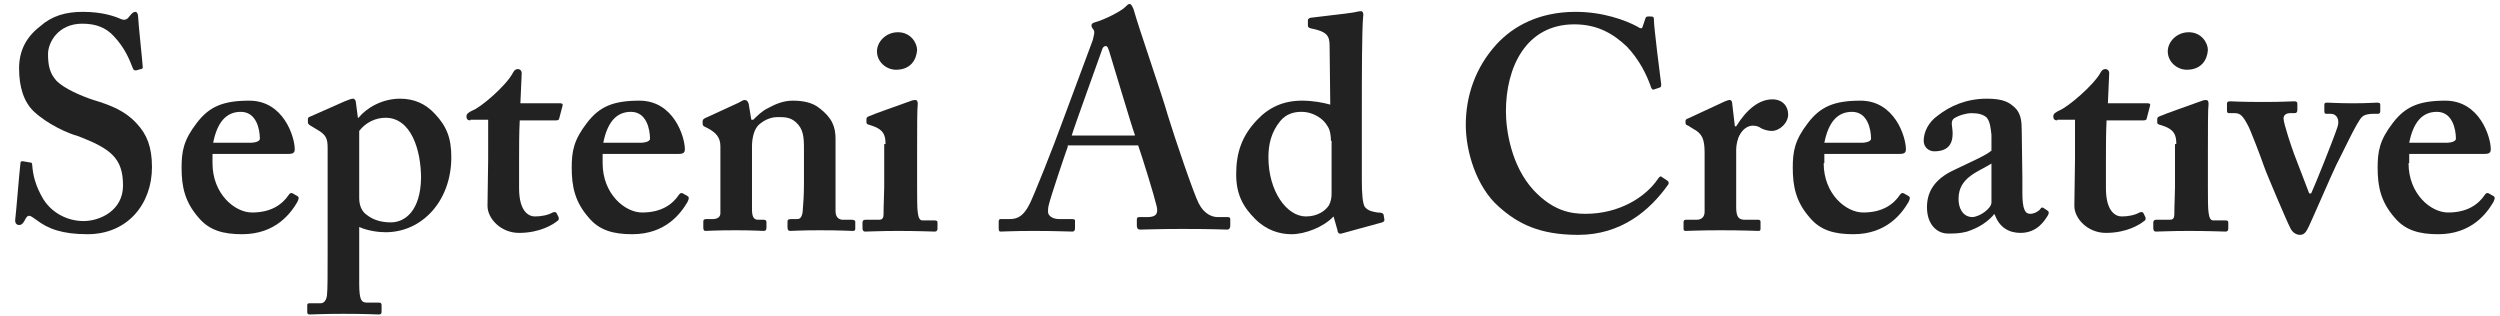 <?xml version="1.0" encoding="utf-8"?>
<!-- Generator: Adobe Illustrator 21.1.0, SVG Export Plug-In . SVG Version: 6.00 Build 0)  -->
<svg version="1.1" id="レイヤー_1" xmlns="http://www.w3.org/2000/svg" xmlns:xlink="http://www.w3.org/1999/xlink" x="0px"
	 y="0px" viewBox="0 0 380 48" style="enable-background:new 0 0 380 48;" xml:space="preserve">
<style type="text/css">
	.st0{enable-background:new    ;}
	.st1{fill:#222222;}
</style>
<g class="st0">
	<path class="st1" d="M4.6,24.7c0.2,0,0.3,0.1,0.3,0.4c0.1,1.5,0.5,3.2,1.7,5.2c1.4,2.2,3.8,3.3,6.1,3.3c2.5,0,6-1.6,6-5.4
		c0-4.2-1.9-5.6-6.8-7.5C10.4,20.3,7.4,19,5.2,17c-1.6-1.5-2.3-3.8-2.3-6.6c0-2.6,1-4.7,3.2-6.4c1.8-1.6,3.9-2.2,6.5-2.2
		c3,0,4.9,0.7,5.8,1.1c0.5,0.2,0.7,0.1,1-0.1L20,2.1c0.2-0.2,0.4-0.3,0.6-0.3S21,2.1,21,2.6c0,0.7,0.7,7.2,0.7,7.6
		c0,0.2-0.1,0.3-0.3,0.3l-0.7,0.2c-0.2,0-0.4,0-0.5-0.3c-0.5-1.3-1.2-3.1-2.9-4.9c-1.2-1.3-2.7-1.9-4.8-1.9c-3.7,0-5.2,2.9-5.2,4.6
		c0,1.6,0.2,2.9,1.3,4.1c1.2,1.2,3.8,2.3,5.6,2.9c2.7,0.8,4.9,1.7,6.6,3.6c1.5,1.6,2.3,3.5,2.3,6.6c0,5.6-3.7,10.2-9.8,10.2
		c-3.8,0-6-0.8-7.8-2.2c-0.6-0.4-0.8-0.6-1.1-0.6s-0.5,0.4-0.7,0.8c-0.3,0.5-0.5,0.6-0.8,0.6c-0.4,0-0.6-0.3-0.6-0.7
		c0.1-0.6,0.7-8,0.8-8.6c0-0.3,0.1-0.4,0.3-0.4L4.6,24.7z"/>
	<path class="st1" d="M32.3,24.8c0,4.7,3.4,7.5,6,7.5c2.9,0,4.6-1.2,5.6-2.7c0.2-0.3,0.4-0.3,0.6-0.2l0.7,0.4c0.2,0.1,0.3,0.3,0,0.9
		c-1,1.7-3.3,4.9-8.4,4.9c-2.9,0-5-0.6-6.6-2.5c-2.1-2.4-2.6-4.7-2.6-7.6c0-2.5,0.3-4.2,2.3-6.8c1.9-2.5,4-3.4,8-3.4
		c5.2,0,6.9,5.5,6.9,7.4c0,0.7-0.5,0.7-1.3,0.7H32.3V24.8z M38,21.7c1,0,1.5-0.3,1.5-0.6c0-1.4-0.5-4.1-2.9-4.1
		c-2.3,0-3.6,1.7-4.2,4.7H38z"/>
	<path class="st1" d="M54.6,43.1c0,2.7,0.4,2.9,1.3,2.9h1.7c0.3,0,0.4,0.1,0.4,0.4v1c0,0.3-0.1,0.4-0.5,0.4c-0.4,0-1.7-0.1-5.3-0.1
		c-3,0-4.7,0.1-5.1,0.1c-0.3,0-0.4-0.1-0.4-0.4v-1c0-0.2,0.1-0.3,0.3-0.3h1.7c0.6,0,0.9-0.5,1-1.2c0.1-1,0.1-2.9,0.1-6.3V22.5
		c0-1.4-0.2-2-1.6-2.8l-1-0.6c-0.3-0.2-0.4-0.3-0.4-0.5v-0.5c0-0.2,0.1-0.3,0.4-0.4l5.2-2.3c0.6-0.2,0.9-0.4,1.3-0.4
		c0.2,0,0.4,0.3,0.4,0.6l0.3,2.3h0.1c1.2-1.5,3.6-2.9,6.3-2.9c2.2,0,3.9,0.8,5.3,2.3c1.8,1.9,2.5,3.7,2.5,6.6
		c0,6.6-4.4,11.4-10,11.4c-1,0-2.7-0.2-4-0.8L54.6,43.1z M54.6,30.1c0,1,0.3,2,1.2,2.6c0.9,0.7,2.1,1.1,3.6,1.1
		c2.2,0,4.5-1.8,4.6-6.7c0-4.3-1.5-9.2-5.4-9.2c-1.5,0-3,0.7-4,2V30.1z"/>
	<path class="st1" d="M71.5,18.3c-0.4,0-0.6-0.2-0.6-0.6c0-0.4,0.3-0.6,0.9-0.9C73,16.4,77,13,78,11c0.2-0.4,0.5-0.5,0.7-0.5
		c0.4,0,0.6,0.3,0.6,0.6l-0.2,4.6h6.1c0.3,0,0.4,0.2,0.3,0.4l-0.5,1.9c0,0.2-0.2,0.3-0.5,0.3H79c-0.1,1.9-0.1,4.1-0.1,6.2v4.1
		c0,3.6,1.5,4.3,2.4,4.3c1,0,2-0.2,2.7-0.6c0.3-0.1,0.5-0.1,0.6,0.1l0.3,0.6c0.1,0.3,0,0.5-0.2,0.6c-0.6,0.5-2.6,1.8-5.8,1.8
		c-2.8,0-4.8-2.2-4.8-4.1c0-1.7,0.1-5.3,0.1-7.1v-6H71.5z"/>
	<path class="st1" d="M91.6,24.8c0,4.7,3.4,7.5,6,7.5c2.9,0,4.6-1.2,5.6-2.7c0.2-0.3,0.4-0.3,0.6-0.2l0.7,0.4c0.2,0.1,0.3,0.3,0,0.9
		c-1,1.7-3.3,4.9-8.4,4.9c-2.9,0-5-0.6-6.6-2.5c-2.1-2.4-2.6-4.7-2.6-7.6c0-2.5,0.3-4.2,2.3-6.8c1.9-2.5,4-3.4,8-3.4
		c5.2,0,6.9,5.5,6.9,7.4c0,0.7-0.5,0.7-1.3,0.7H91.6V24.8z M97.3,21.7c1,0,1.5-0.3,1.5-0.6c0-1.4-0.5-4.1-2.9-4.1
		c-2.3,0-3.6,1.7-4.2,4.7H97.3z"/>
	<path class="st1" d="M112.3,15.6c0.4-0.2,0.6-0.4,0.9-0.4s0.5,0.2,0.6,0.6l0.4,2.4h0.3c0.6-0.6,1.4-1.4,2.3-1.8
		c1.1-0.6,2.3-1.1,3.7-1.1c1.6,0,3,0.3,4,1.1c2,1.5,2.5,2.9,2.5,4.7v6.6c0,1.5,0,3.5,0,4.4c0,1,0.6,1.3,1.1,1.3h1.3
		c0.4,0,0.6,0.1,0.6,0.3v1.1c0,0.2-0.1,0.3-0.4,0.3c-0.4,0-1.7-0.1-5-0.1c-2.8,0-4.2,0.1-4.5,0.1c-0.3,0-0.4-0.2-0.4-0.6v-0.8
		c0-0.3,0.1-0.4,0.6-0.4h0.9c0.4,0,0.7-0.3,0.8-1.1c0.1-1.2,0.2-2.5,0.2-4.3v-5.3c0-1.8-0.1-3-1.2-4c-0.9-0.8-1.7-0.8-2.8-0.8
		c-0.7,0-1.8,0.2-2.9,1.2c-0.7,0.7-1,2-1,3.3v9.5c0,1,0.2,1.6,0.9,1.6h0.8c0.4,0,0.5,0.1,0.5,0.4v0.8c0,0.3-0.1,0.5-0.4,0.5
		c-0.3,0-1.6-0.1-4.3-0.1c-2.9,0-4.3,0.1-4.6,0.1c-0.2,0-0.3-0.2-0.3-0.5v-0.9c0-0.3,0.1-0.4,0.5-0.4h0.9c0.6,0,1.2-0.2,1.2-0.9
		V22.2c0-1.4-0.8-2.1-1.9-2.7l-0.4-0.2c-0.3-0.1-0.4-0.3-0.4-0.5v-0.4c0-0.2,0.2-0.4,0.5-0.5L112.3,15.6z"/>
	<path class="st1" d="M134.6,21.9c0-1.4-0.3-2.3-2.4-2.9c-0.4-0.1-0.5-0.2-0.5-0.4v-0.5c0-0.2,0.1-0.3,0.3-0.4
		c0.6-0.3,5.2-1.9,6-2.2c0.5-0.2,0.8-0.3,1.1-0.3s0.4,0.2,0.4,0.6c-0.1,0.7-0.1,3.7-0.1,7.5v5c0,1.7,0,3.4,0.1,4
		c0.1,0.8,0.3,1.2,0.7,1.2h1.8c0.4,0,0.5,0.1,0.5,0.3v0.9c0,0.3-0.1,0.5-0.4,0.5c-0.4,0-2.5-0.1-5.6-0.1c-2.7,0-4.4,0.1-5,0.1
		c-0.2,0-0.4-0.1-0.4-0.5v-0.9c0-0.3,0.2-0.4,0.5-0.4h2c0.5,0,0.7-0.2,0.7-0.9c0-1.4,0.1-2.9,0.1-4.1V21.9z M136.2,10.6
		c-1.5,0-2.9-1.2-2.9-2.8c0-1.4,1.3-2.9,3.2-2.9c1.9,0,2.9,1.6,2.9,2.7C139.3,9.1,138.4,10.6,136.2,10.6z"/>
	<path class="st1" d="M162.3,22.3c-0.4,1.1-2.6,7.6-2.9,8.9c-0.1,0.4-0.1,0.7-0.1,1c0,0.6,0.7,1.1,1.7,1.1h1.9
		c0.4,0,0.5,0.1,0.5,0.2v1.2c0,0.3-0.1,0.5-0.4,0.5c-0.6,0-2.6-0.1-5.8-0.1c-3.4,0-4.4,0.1-5.1,0.1c-0.3,0-0.3-0.3-0.3-0.6v-0.9
		c0-0.3,0.1-0.4,0.3-0.4h1.4c1.3,0,2.1-0.6,2.9-2.1c0.5-0.8,3.8-9.1,5.2-13l4.5-12.1c0.1-0.5,0.4-1.3,0.1-1.6
		c-0.1-0.1-0.3-0.4-0.3-0.6c0-0.2,0.1-0.4,0.5-0.5c1.5-0.4,4-1.7,4.6-2.3c0.3-0.3,0.5-0.5,0.7-0.5c0.3,0,0.5,0.6,0.6,0.8
		c0.8,2.9,4.4,13.2,5.2,16.1c1.1,3.6,4,12.1,4.7,13.4c0.8,1.6,2,2.1,2.9,2.1h1.5c0.3,0,0.4,0.1,0.4,0.3v1c0,0.3-0.1,0.6-0.5,0.6
		c-0.8,0-1.7-0.1-6.8-0.1c-3.9,0-5.4,0.1-6.4,0.1c-0.4,0-0.5-0.3-0.5-0.6v-0.9c0-0.3,0.1-0.4,0.4-0.4h1.2c1.3,0,1.7-0.5,1.4-1.7
		c-0.4-1.7-2.2-7.5-2.8-9.2H162.3z M172.5,20.5c-0.5-1.3-3.6-11.8-3.9-12.7c-0.2-0.6-0.3-0.8-0.5-0.8c-0.3,0-0.5,0.2-0.6,0.6
		c-0.2,0.6-4.3,11.9-4.6,13H172.5z"/>
	<path class="st1" d="M207,27.5c0,1.7,0.1,3.6,0.5,4c0.5,0.6,1.3,0.7,1.9,0.8c0.6,0,0.8,0.1,0.9,0.3l0.1,0.6c0.1,0.3,0,0.5-0.3,0.6
		l-6.2,1.7c-0.3,0.1-0.6-0.1-0.6-0.5l-0.6-2.1c-1.5,1.6-4.3,2.7-6.4,2.7c-1.8,0-3.8-0.6-5.5-2.3c-1.9-1.9-2.9-3.8-2.9-6.8
		c0-3.2,0.8-5.8,3.2-8.3c1.8-1.9,4-2.9,6.8-2.9c1.7,0,3.2,0.3,4.3,0.6L202.1,7c0-1.6-0.4-2.2-2.9-2.7c-0.3-0.1-0.4-0.2-0.4-0.4V3.1
		c0-0.2,0.1-0.3,0.4-0.4c2.3-0.3,5.3-0.6,6.5-0.8c0.6-0.1,0.8-0.2,1.2-0.2c0.2,0,0.4,0.3,0.3,0.8c-0.2,2.3-0.2,8.9-0.2,14.9V27.5z
		 M202.3,21.4c0-0.7-0.1-1.6-0.5-2.2c-0.6-1.1-2.1-2.2-4-2.2c-1.1,0-2.3,0.3-3.2,1.4c-1.4,1.7-1.8,3.6-1.8,5.5c0,5.2,2.8,9,5.7,9
		c1.8,0,3-0.9,3.5-1.7c0.3-0.6,0.4-1.1,0.4-1.8V21.4z"/>
	<path class="st1" d="M253.5,27.5c0.1,0.1,0.2,0.3,0.1,0.5c-2.8,4-7.2,7.7-13.7,7.7c-5.9,0-9.2-1.7-12.1-4.3c-3.4-3-5-8.4-5-12.4
		c0-4.5,1.5-8.8,4.7-12.3c2.5-2.7,6.4-4.9,12-4.9c4.2,0,7.6,1.3,9.3,2.2c0.6,0.4,0.8,0.4,0.9,0l0.4-1.2c0.1-0.3,0.2-0.3,0.7-0.3
		c0.6,0,0.6,0.1,0.6,0.7c0,0.8,0.9,8.2,1.1,9.6c0,0.3,0,0.4-0.2,0.5l-0.9,0.3c-0.2,0.1-0.4-0.1-0.5-0.5c-0.6-1.7-1.7-4-3.6-6
		c-2-1.9-4.4-3.4-8-3.4c-7.4,0-10.4,6.6-10.4,13.2c0,2.9,0.8,8.3,4.2,12c3,3.2,5.7,3.6,7.9,3.6c5.1,0,9.1-2.5,11-5.3
		c0.2-0.3,0.4-0.5,0.6-0.3L253.5,27.5z"/>
	<path class="st1" d="M259.1,23.2c0-2.1-0.4-2.9-1.7-3.6l-0.8-0.5c-0.3-0.1-0.4-0.2-0.4-0.4v-0.3c0-0.2,0.1-0.3,0.4-0.4l5.6-2.6
		c0.3-0.1,0.5-0.2,0.7-0.2c0.3,0,0.4,0.3,0.4,0.6l0.4,3.4h0.2c1.6-2.6,3.5-4.1,5.5-4.1c1.5,0,2.4,1,2.4,2.3s-1.3,2.5-2.5,2.5
		c-0.6,0-1.2-0.2-1.6-0.4c-0.4-0.3-0.8-0.4-1.3-0.4c-0.6,0-1.4,0.4-1.9,1.3c-0.4,0.6-0.6,1.7-0.6,2.3v8.8c0,1.5,0.4,1.9,1.3,1.9h2
		c0.3,0,0.4,0.1,0.4,0.3v1.1c0,0.2-0.1,0.3-0.3,0.3c-0.3,0-2.3-0.1-5.7-0.1c-3.2,0-5,0.1-5.4,0.1c-0.2,0-0.3-0.1-0.3-0.3v-1
		c0-0.3,0.1-0.4,0.4-0.4h1.6c0.7,0,1.2-0.4,1.2-1.2V23.2z"/>
	<path class="st1" d="M277.2,24.8c0,4.7,3.4,7.5,6,7.5c2.9,0,4.6-1.2,5.6-2.7c0.2-0.3,0.4-0.3,0.6-0.2l0.7,0.4
		c0.2,0.1,0.3,0.3,0,0.9c-1,1.7-3.3,4.9-8.4,4.9c-2.9,0-5-0.6-6.6-2.5c-2.1-2.4-2.6-4.7-2.6-7.6c0-2.5,0.3-4.2,2.3-6.8
		c1.9-2.5,4-3.4,8-3.4c5.2,0,6.9,5.5,6.9,7.4c0,0.7-0.5,0.7-1.3,0.7h-11.1V24.8z M282.9,21.7c1,0,1.5-0.3,1.5-0.6
		c0-1.4-0.5-4.1-2.9-4.1c-2.3,0-3.6,1.7-4.2,4.7H282.9z"/>
	<path class="st1" d="M303,32.7c-1,1.1-2.2,1.9-4,2.5c-1.1,0.3-2,0.3-2.9,0.3c-1.7,0-3.2-1.4-3.2-4c0-2.1,0.9-4.2,4.2-5.7
		c2.9-1.4,4.6-2.1,5.6-2.9v-2.4c-0.1-0.9-0.2-2-0.7-2.6c-0.5-0.5-1.3-0.7-2.3-0.7c-0.8,0-1.9,0.3-2.7,0.8c-0.6,0.5-0.2,1.2-0.2,2.3
		c0,1.7-0.8,2.7-2.8,2.7c-0.8,0-1.6-0.6-1.6-1.6c0-1.3,0.7-2.8,2.1-3.8c1.9-1.5,4.4-2.6,7.5-2.6c2.6,0,3.4,0.6,4.2,1.3
		c1,0.9,1.1,2.2,1.1,3.5l0.1,7.3v2.2c0,2.5,0.4,3.2,1.2,3.2c0.6,0,1.3-0.4,1.5-0.7c0.2-0.3,0.3-0.3,0.5-0.2l0.6,0.4
		c0.2,0.1,0.3,0.3,0.1,0.7c-0.5,0.8-1.6,2.7-4.2,2.7c-1.7,0-3.2-0.8-3.9-2.8H303z M302.8,24.8c-2,1.3-5.1,2.1-5.1,5.4
		c0,1.9,1,2.8,2.1,2.8c1.3-0.1,2.9-1.4,2.9-2.2V24.8z"/>
	<path class="st1" d="M312.7,18.3c-0.4,0-0.6-0.2-0.6-0.6c0-0.4,0.3-0.6,0.9-0.9c1.3-0.5,5.3-3.9,6.3-5.8c0.2-0.4,0.5-0.5,0.7-0.5
		c0.4,0,0.6,0.3,0.6,0.6l-0.2,4.6h6.1c0.3,0,0.4,0.2,0.3,0.4l-0.5,1.9c0,0.2-0.2,0.3-0.5,0.3h-5.6c-0.1,1.9-0.1,4.1-0.1,6.2v4.1
		c0,3.6,1.5,4.3,2.4,4.3c1,0,2-0.2,2.7-0.6c0.3-0.1,0.5-0.1,0.6,0.1l0.3,0.6c0.1,0.3,0,0.5-0.2,0.6c-0.6,0.5-2.6,1.8-5.8,1.8
		c-2.8,0-4.8-2.2-4.8-4.1c0-1.7,0.1-5.3,0.1-7.1v-6H312.7z"/>
	<path class="st1" d="M330.8,21.9c0-1.4-0.3-2.3-2.4-2.9c-0.4-0.1-0.5-0.2-0.5-0.4v-0.5c0-0.2,0.1-0.3,0.3-0.4
		c0.6-0.3,5.2-1.9,6-2.2c0.5-0.2,0.8-0.3,1.1-0.3c0.3,0,0.4,0.2,0.4,0.6c-0.1,0.7-0.1,3.7-0.1,7.5v5c0,1.7,0,3.4,0.1,4
		c0.1,0.8,0.3,1.2,0.7,1.2h1.8c0.4,0,0.5,0.1,0.5,0.3v0.9c0,0.3-0.1,0.5-0.4,0.5c-0.4,0-2.5-0.1-5.6-0.1c-2.7,0-4.4,0.1-5,0.1
		c-0.2,0-0.4-0.1-0.4-0.5v-0.9c0-0.3,0.2-0.4,0.5-0.4h2c0.5,0,0.7-0.2,0.7-0.9c0-1.4,0.1-2.9,0.1-4.1V21.9z M332.4,10.6
		c-1.5,0-2.9-1.2-2.9-2.8c0-1.4,1.3-2.9,3.2-2.9c1.9,0,2.9,1.6,2.9,2.7C335.5,9.1,334.6,10.6,332.4,10.6z"/>
	<path class="st1" d="M348.1,34.6c-0.3-0.5-3.6-8.2-4-9.4c-0.3-0.9-2.1-5.7-2.5-6.3c-0.7-1.3-1.1-1.7-1.9-1.7h-0.9
		c-0.2,0-0.3-0.1-0.3-0.4v-1c0-0.3,0.1-0.4,0.5-0.4c0.6,0,1.3,0.1,5.1,0.1c2.9,0,4-0.1,4.6-0.1c0.4,0,0.5,0.1,0.5,0.4v0.9
		c0,0.3-0.1,0.5-0.4,0.5h-0.7c-0.6,0-1,0.3-1,0.8c0,0.8,1.3,4.6,1.6,5.4l2.3,6h0.3c0.6-1.3,3.3-8,4-10.1c0.4-1.2-0.2-2-1-2h-0.7
		c-0.2,0-0.3-0.1-0.3-0.4v-1c0-0.2,0.1-0.3,0.4-0.3c0.6,0,1.6,0.1,4,0.1c2.1,0,3.2-0.1,3.6-0.1c0.4,0,0.5,0.1,0.5,0.3v1
		c0,0.2-0.1,0.4-0.3,0.4h-0.8c-0.6,0-1.3,0.1-1.7,0.5c-0.8,0.8-2.9,5.4-3.9,7.3c-0.6,1.2-4,9.1-4.3,9.6c-0.3,0.6-0.6,1-1.2,1
		S348.4,35.3,348.1,34.6z"/>
	<path class="st1" d="M366.1,24.8c0,4.7,3.4,7.5,6,7.5c2.9,0,4.6-1.2,5.6-2.7c0.2-0.3,0.4-0.3,0.6-0.2l0.7,0.4
		c0.2,0.1,0.3,0.3,0,0.9c-1,1.7-3.3,4.9-8.4,4.9c-2.9,0-5-0.6-6.6-2.5c-2.1-2.4-2.6-4.7-2.6-7.6c0-2.5,0.3-4.2,2.3-6.8
		c1.9-2.5,4-3.4,8-3.4c5.2,0,6.9,5.5,6.9,7.4c0,0.7-0.5,0.7-1.3,0.7h-11.1V24.8z M371.8,21.7c1,0,1.5-0.3,1.5-0.6
		c0-1.4-0.5-4.1-2.9-4.1c-2.3,0-3.6,1.7-4.2,4.7H371.8z"/>
</g>
</svg>
